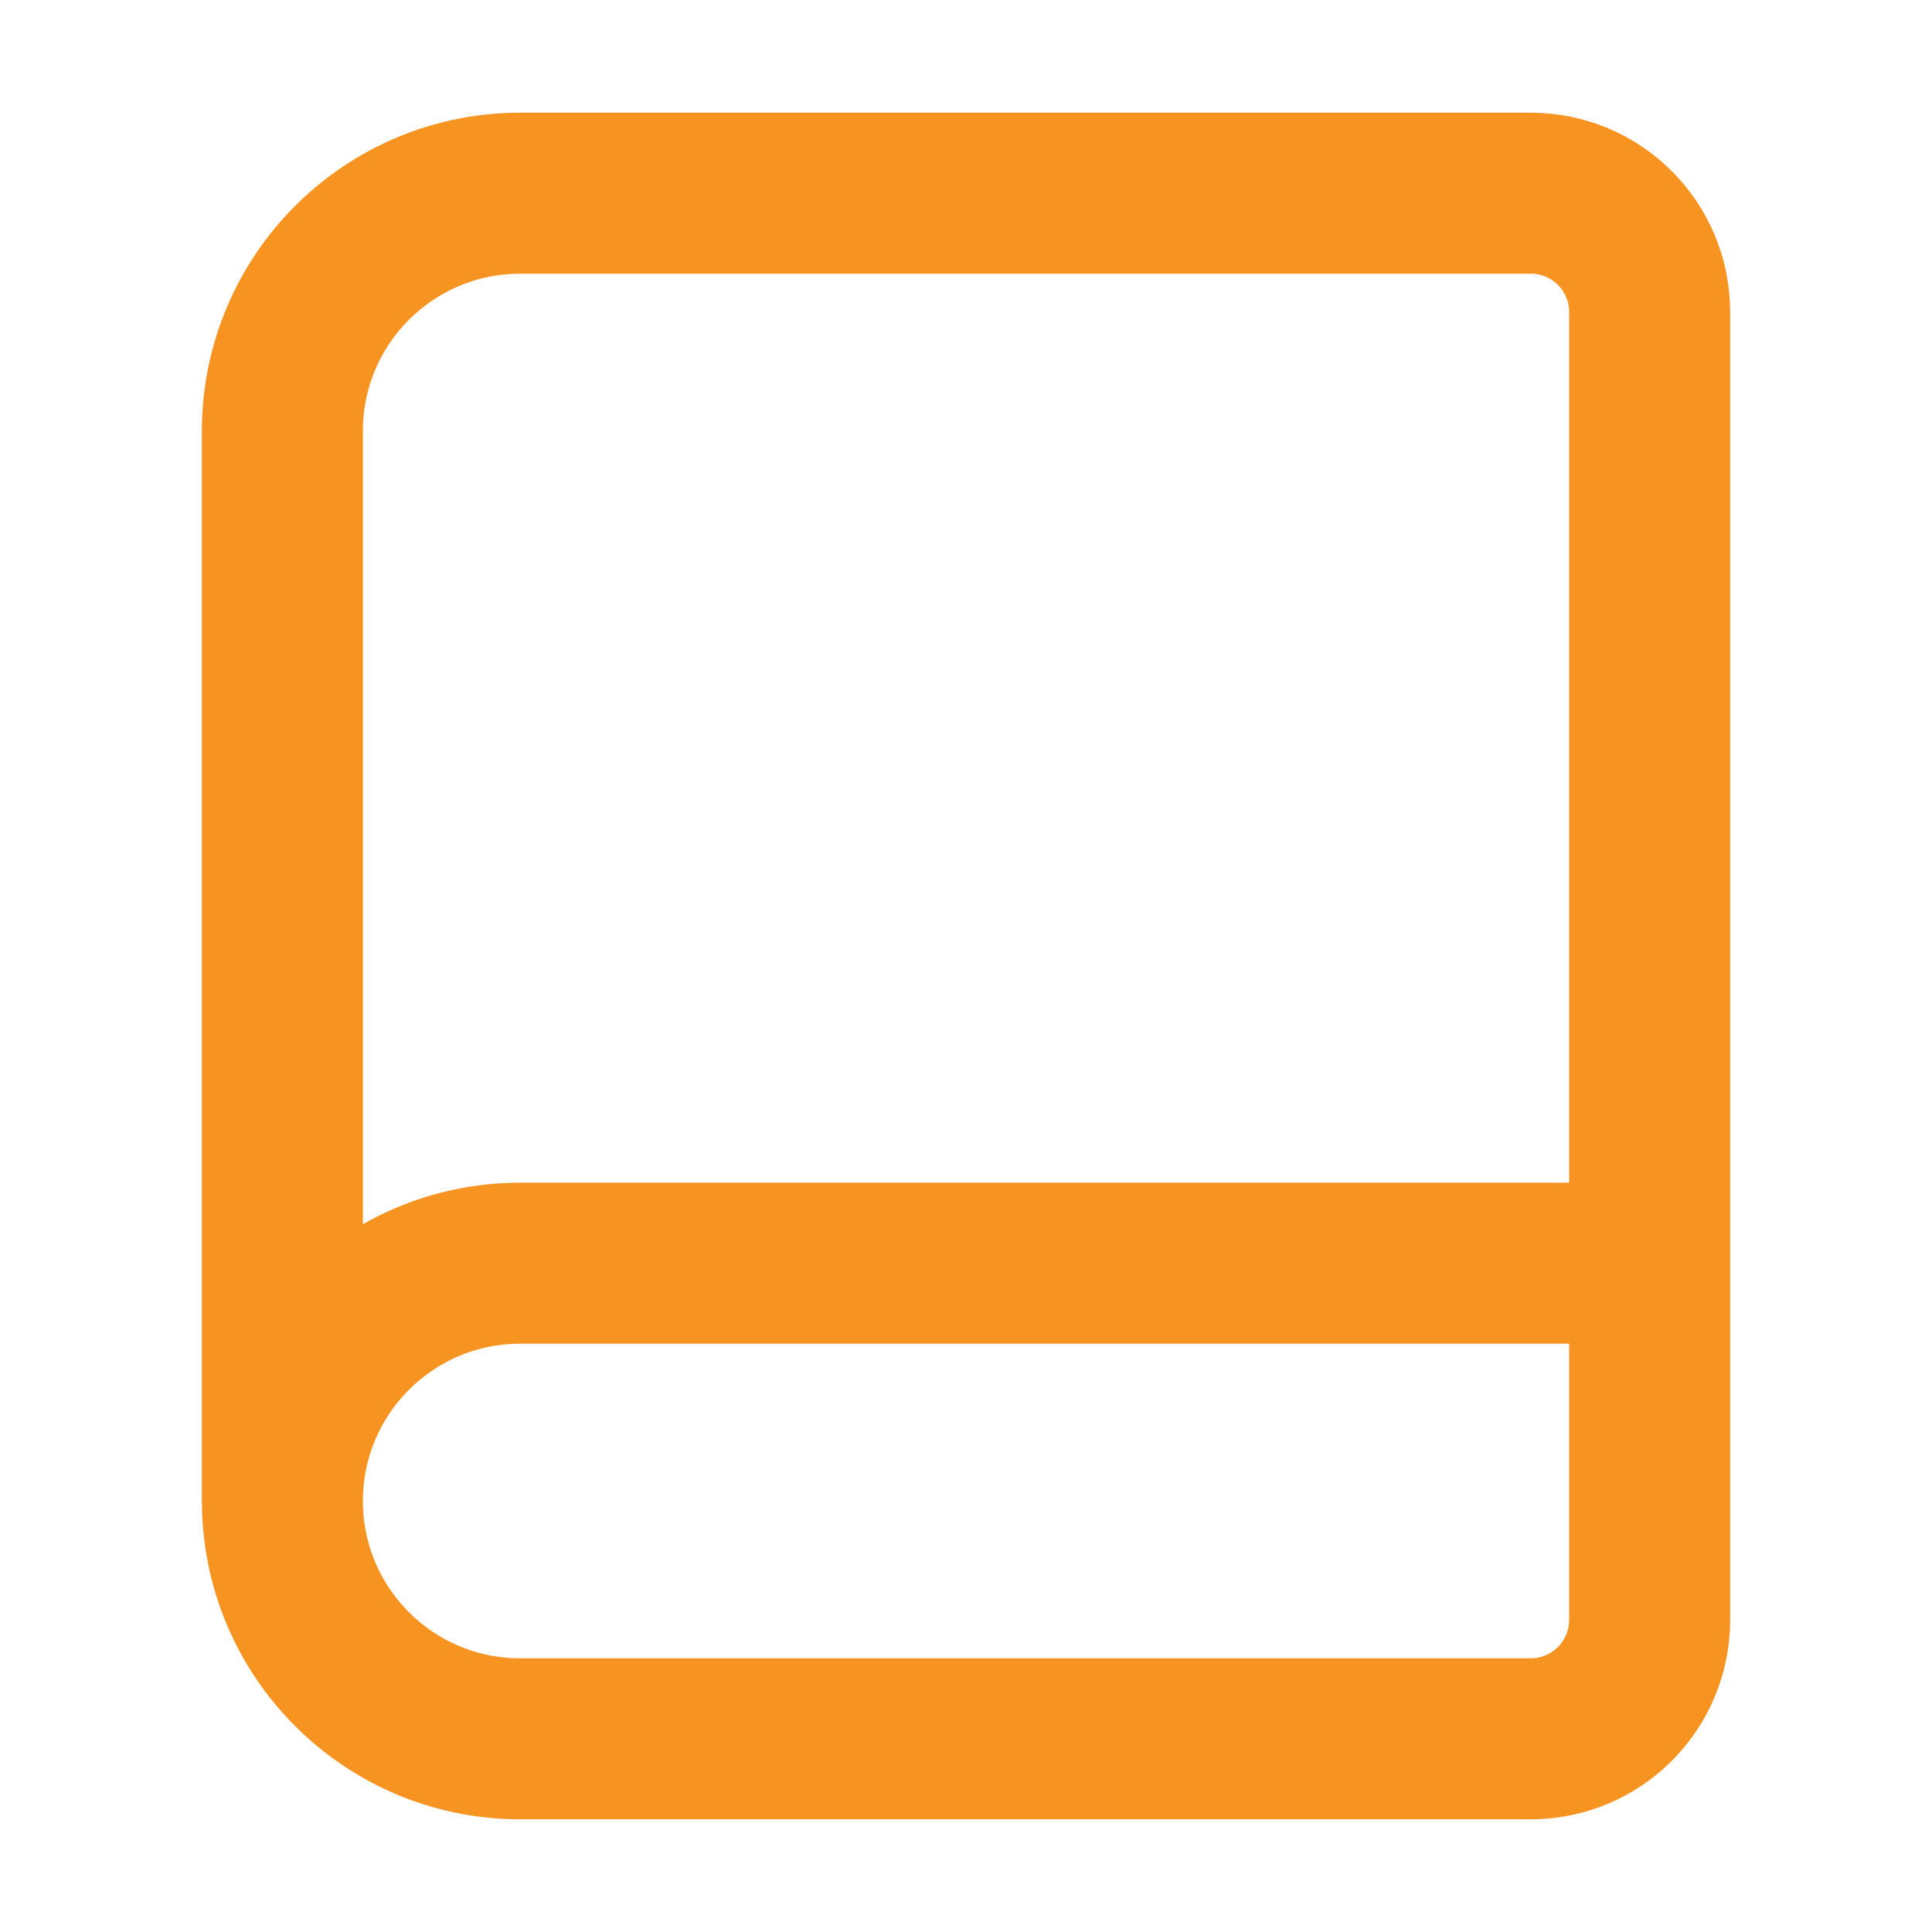 <svg xmlns="http://www.w3.org/2000/svg" width="48" height="48" viewBox="0 0 48 48" fill="none"><path d="M40.985 31.384H12.923C9.661 31.384 7.016 34.029 7.016 37.292M40.985 31.384V40.246C40.985 41.877 39.662 43.2 38.031 43.2H12.923C9.661 43.2 7.016 40.555 7.016 37.292M40.985 31.384V7.754C40.985 6.122 39.662 4.8 38.031 4.8H16.616H12.923C9.661 4.8 7.016 7.445 7.016 10.707V37.292" stroke="#F69321" stroke-width="4" stroke-linecap="round" stroke-linejoin="round"></path></svg>